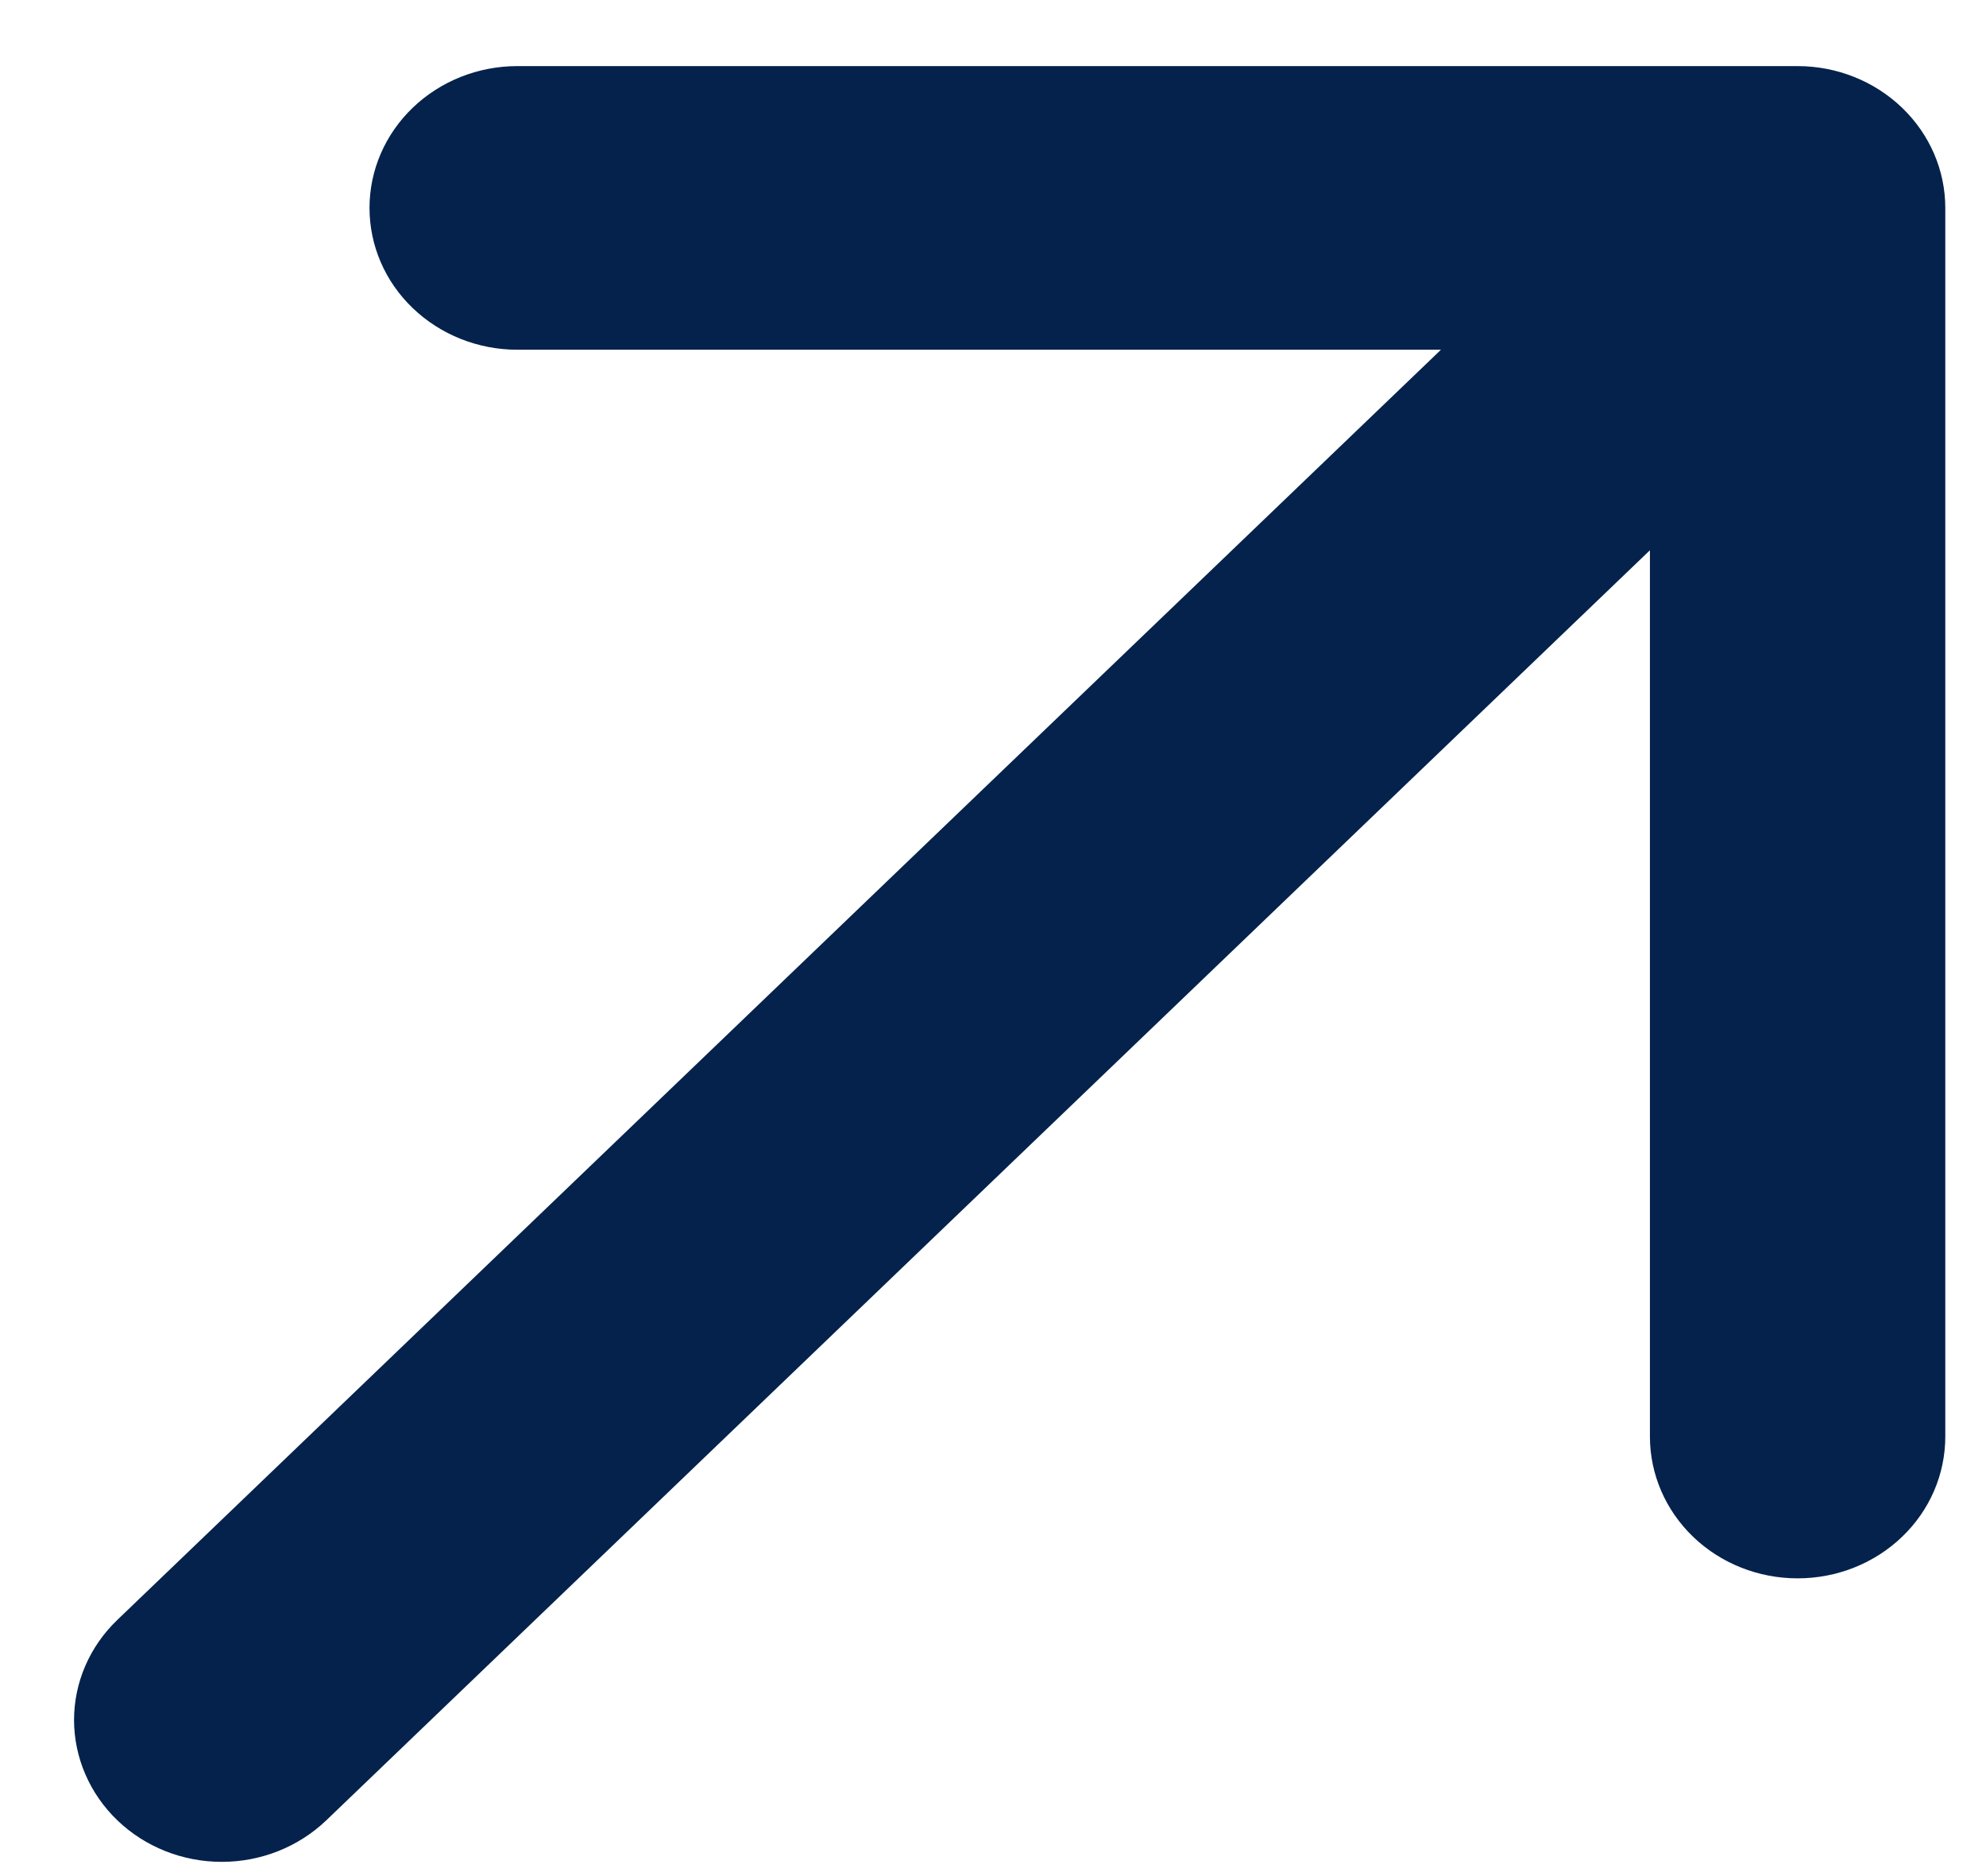 <svg xmlns="http://www.w3.org/2000/svg" width="18" height="17" viewBox="0 0 18 17" fill="none"><path d="M4.688 0.599L16.293 0.599C16.648 0.599 16.988 0.735 17.239 0.976C17.49 1.217 17.631 1.543 17.631 1.884L17.631 13.018C17.631 13.358 17.491 13.685 17.239 13.926C16.988 14.167 16.648 14.302 16.293 14.302C15.937 14.302 15.597 14.167 15.346 13.926C15.095 13.685 14.954 13.358 14.954 13.018L14.954 4.986L2.957 16.495C2.705 16.736 2.365 16.871 2.01 16.871C1.655 16.871 1.315 16.736 1.064 16.495C0.813 16.254 0.672 15.927 0.671 15.587C0.671 15.246 0.812 14.92 1.063 14.679L13.06 3.169L4.688 3.169C4.333 3.169 3.992 3.033 3.741 2.792C3.49 2.552 3.349 2.225 3.349 1.884C3.349 1.543 3.49 1.217 3.741 0.976C3.992 0.735 4.333 0.599 4.688 0.599Z" fill="#04224C"></path></svg>